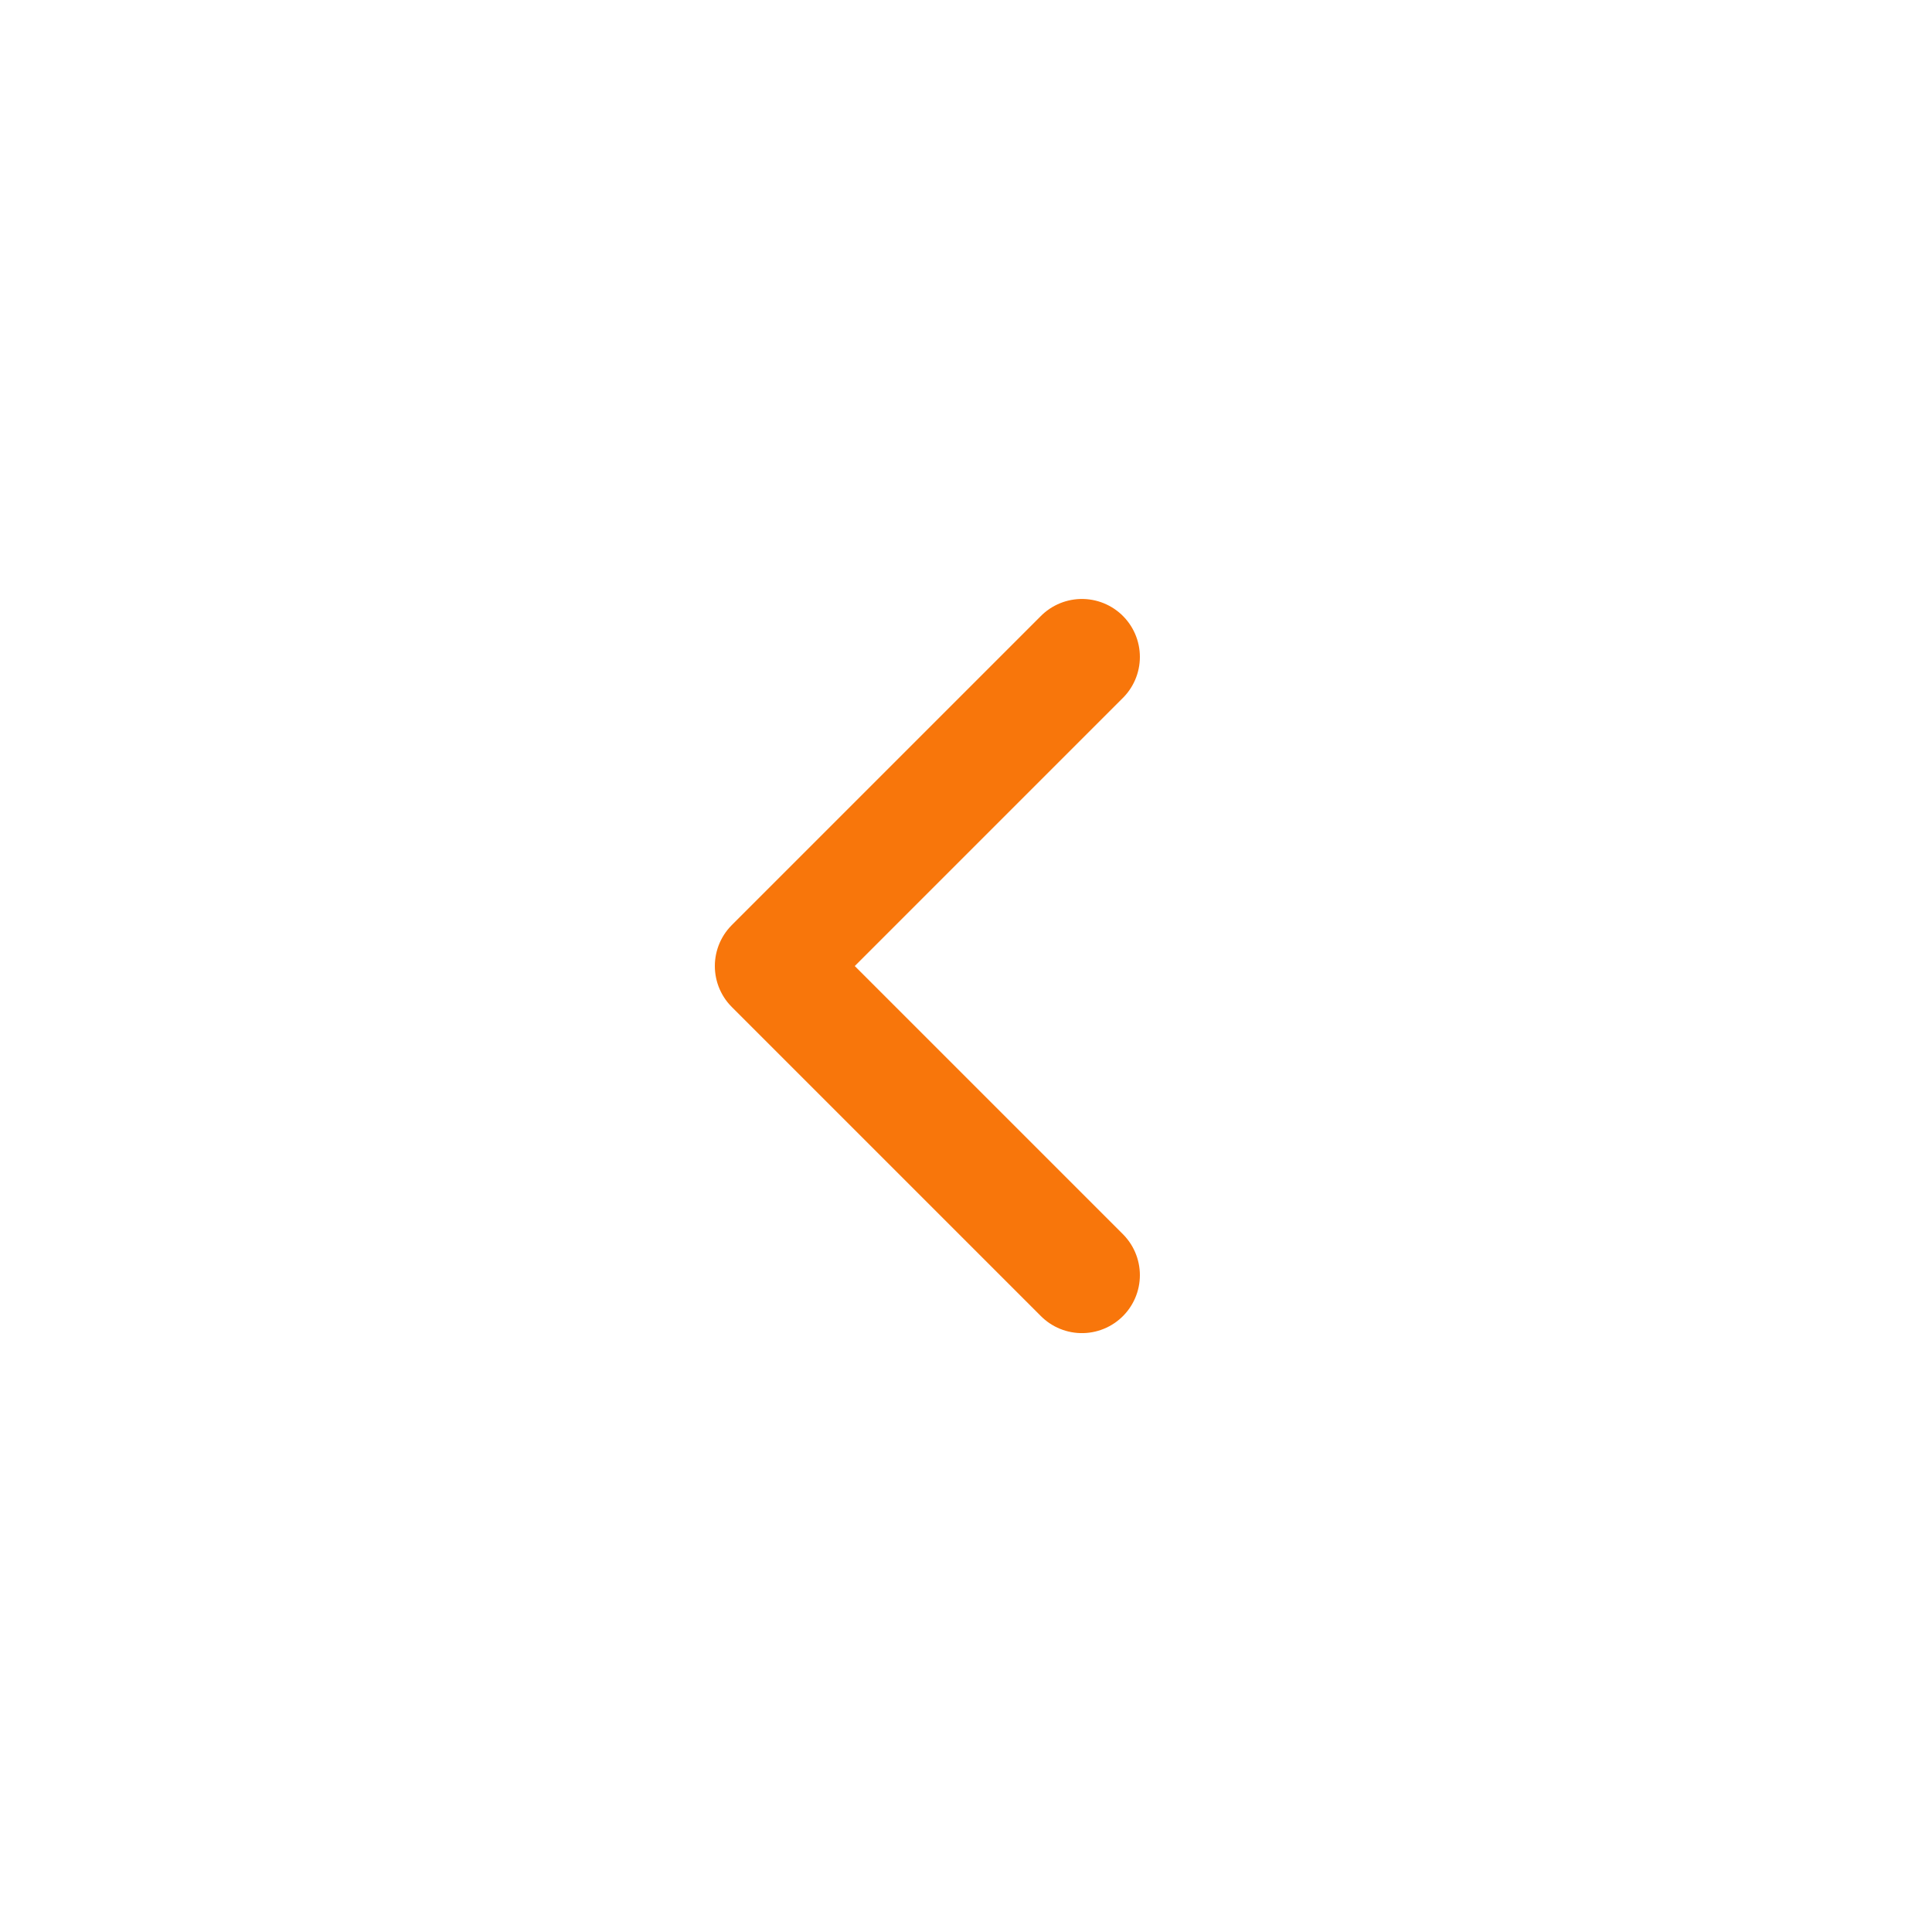 <svg width="50" height="50" viewBox="0 0 50 50" fill="none" xmlns="http://www.w3.org/2000/svg">
<g filter="url(#filter0_d_2470_15972)">
<circle cx="25" cy="25.001" r="21" fill="white"/>
</g>
<path d="M28 33.001L20 25.001L28 17.001" stroke="#F8760B" stroke-width="3" stroke-linecap="round" stroke-linejoin="round"/>
<defs>
<filter id="filter0_d_2470_15972" x="0" y="0.001" width="50" height="50" filterUnits="userSpaceOnUse" color-interpolation-filters="sRGB">
<feFlood flood-opacity="0" result="BackgroundImageFix"/>
<feColorMatrix in="SourceAlpha" type="matrix" values="0 0 0 0 0 0 0 0 0 0 0 0 0 0 0 0 0 0 127 0" result="hardAlpha"/>
<feOffset/>
<feGaussianBlur stdDeviation="2"/>
<feComposite in2="hardAlpha" operator="out"/>
<feColorMatrix type="matrix" values="0 0 0 0 0 0 0 0 0 0 0 0 0 0 0 0 0 0 0.14 0"/>
<feBlend mode="normal" in2="BackgroundImageFix" result="effect1_dropShadow_2470_15972"/>
<feBlend mode="normal" in="SourceGraphic" in2="effect1_dropShadow_2470_15972" result="shape"/>
</filter>
</defs>
</svg>
